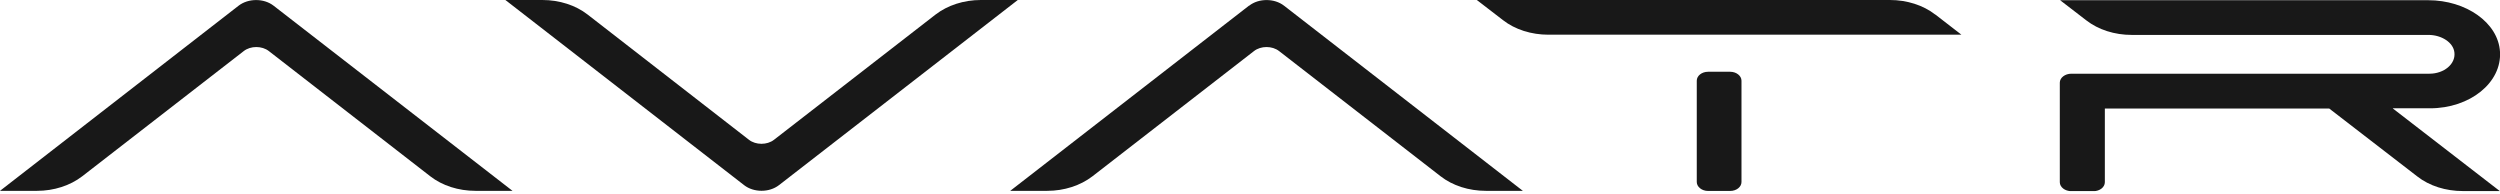 <?xml version="1.0" encoding="UTF-8"?> <svg xmlns="http://www.w3.org/2000/svg" width="232" height="18" viewBox="0 0 232 18" fill="none"><g id="AVATR Logo â POS" clip-path="url(#clip0_4042_80)"><path id="Vector" d="M22.14 0.53L0 17.71H3.43C5.01 17.71 6.51 17.22 7.63 16.36L22.62 4.74C23.26 4.24 24.31 4.24 24.95 4.74L39.93 16.36C41.05 17.23 42.55 17.71 44.13 17.71H47.56L25.39 0.53C24.49 -0.17 23.05 -0.17 22.14 0.53Z" fill="#181818"></path><path id="Vector_2" d="M91.02 0C89.44 0 87.94 0.49 86.82 1.35L71.83 12.97C71.19 13.47 70.14 13.47 69.5 12.97L54.53 1.35C53.41 0.48 51.91 0 50.33 0H46.9L69.05 17.18C69.95 17.88 71.39 17.88 72.29 17.18L94.45 0H91.02Z" fill="#181818"></path><path id="Vector_3" d="M160.56 6.66H158.51C157.93 6.66 157.46 7.03 157.46 7.49V16.89C157.46 17.34 157.93 17.72 158.51 17.72H160.56C161.14 17.72 161.61 17.35 161.61 16.89V7.49C161.61 7.04 161.14 6.66 160.56 6.66Z" fill="#181818"></path><path id="Vector_4" d="M179.59 1.35C178.47 0.48 176.96 0 175.38 0H137.05L139.48 1.87C140.59 2.74 142.11 3.22 143.69 3.22H182.02L179.6 1.35H179.59Z" fill="#181818"></path><path id="Vector_5" d="M115.9 0.53L93.75 17.71H97.18C98.76 17.71 100.26 17.22 101.38 16.36L116.37 4.74C117.01 4.24 118.06 4.24 118.7 4.74L133.69 16.36C134.81 17.23 136.31 17.71 137.89 17.71H141.32L119.16 0.53C118.26 -0.17 116.81 -0.17 115.92 0.53" fill="#181818"></path><path id="Vector_6" d="M222.09 10.05H225.51C229.2 10.05 232.17 7.68 232 4.81C231.84 2.1 228.84 0.02 225.34 0.02H191.18L193.61 1.89C194.73 2.76 196.24 3.24 197.82 3.24H225.36C226.57 3.24 227.68 3.94 227.77 4.88C227.89 5.94 226.81 6.84 225.45 6.84H192.22C191.64 6.84 191.15 7.21 191.15 7.67V16.91C191.15 17.36 191.62 17.74 192.22 17.74H194.28C194.86 17.74 195.33 17.37 195.33 16.91V10.07H216.15L224.32 16.37C225.44 17.25 226.96 17.73 228.55 17.73H231.98L222.06 10.07V10.05H222.09Z" fill="#181818"></path></g><defs><clipPath id="clip0_4042_80"><rect width="232" height="17.73" fill="white"></rect></clipPath></defs></svg> 